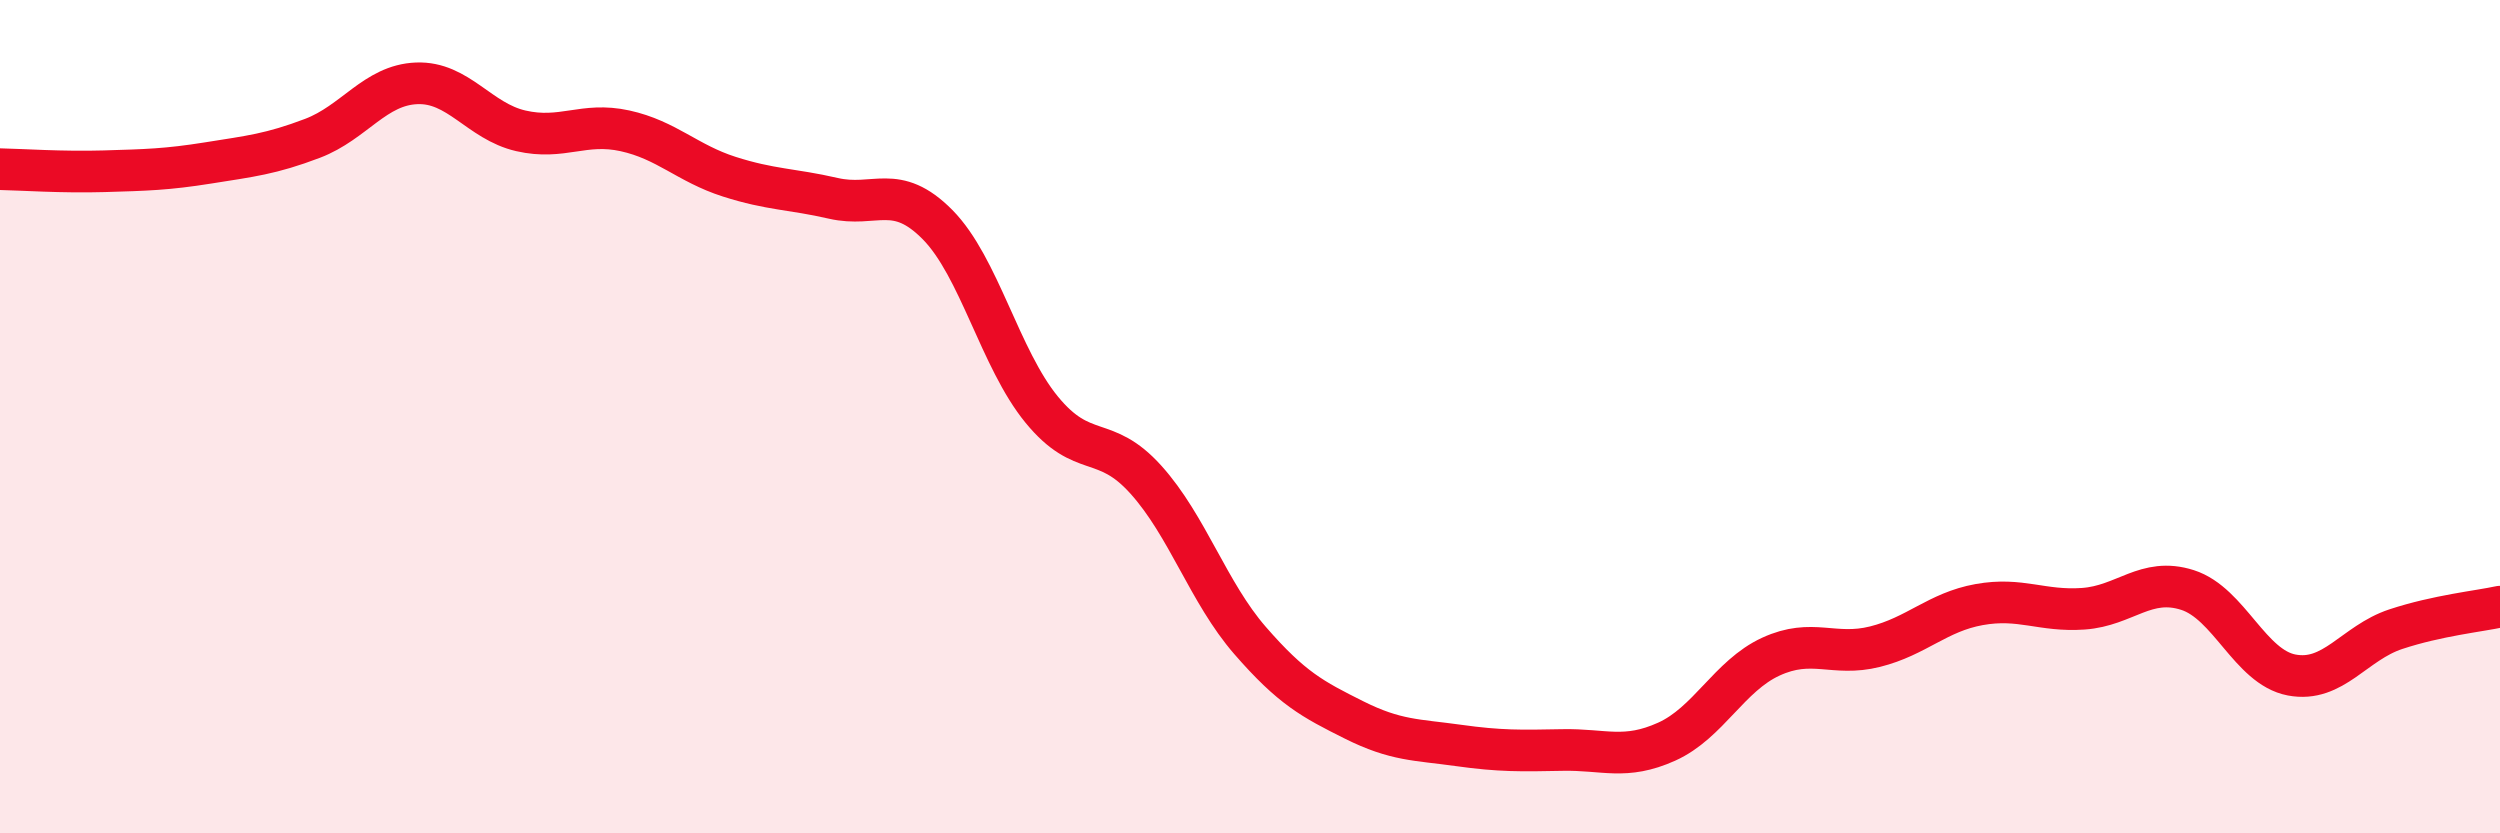 
    <svg width="60" height="20" viewBox="0 0 60 20" xmlns="http://www.w3.org/2000/svg">
      <path
        d="M 0,4.06 C 0.5,4.07 1.5,4.14 2.5,4.11 C 3.5,4.08 4,4.07 5,3.91 C 6,3.75 6.5,3.7 7.5,3.32 C 8.5,2.94 9,2.04 10,2 C 11,1.96 11.5,2.91 12.5,3.14 C 13.5,3.37 14,2.92 15,3.14 C 16,3.36 16.5,3.92 17.5,4.24 C 18.5,4.56 19,4.53 20,4.76 C 21,4.99 21.5,4.38 22.5,5.39 C 23.5,6.4 24,8.61 25,9.83 C 26,11.05 26.5,10.4 27.5,11.51 C 28.5,12.62 29,14.22 30,15.37 C 31,16.52 31.5,16.78 32.5,17.28 C 33.5,17.78 34,17.75 35,17.89 C 36,18.03 36.5,18.02 37.5,18 C 38.5,17.98 39,18.25 40,17.8 C 41,17.35 41.5,16.22 42.5,15.76 C 43.5,15.3 44,15.77 45,15.52 C 46,15.27 46.5,14.69 47.5,14.51 C 48.5,14.33 49,14.68 50,14.61 C 51,14.54 51.5,13.84 52.5,14.16 C 53.5,14.48 54,16.01 55,16.2 C 56,16.39 56.5,15.43 57.5,15.1 C 58.5,14.77 59.5,14.67 60,14.56L60 20L0 20Z"
        fill="#EB0A25"
        opacity="0.1"
        stroke-linecap="round"
        stroke-linejoin="round"
      />
      <path
        d="M 0,4.06 C 0.5,4.07 1.5,4.14 2.5,4.11 C 3.5,4.08 4,4.07 5,3.91 C 6,3.75 6.5,3.7 7.5,3.32 C 8.5,2.94 9,2.04 10,2 C 11,1.96 11.5,2.91 12.5,3.14 C 13.5,3.37 14,2.92 15,3.14 C 16,3.36 16.5,3.92 17.5,4.24 C 18.5,4.56 19,4.53 20,4.76 C 21,4.99 21.5,4.38 22.5,5.39 C 23.5,6.4 24,8.61 25,9.83 C 26,11.05 26.5,10.4 27.5,11.51 C 28.5,12.62 29,14.22 30,15.37 C 31,16.52 31.5,16.78 32.5,17.28 C 33.5,17.78 34,17.75 35,17.89 C 36,18.03 36.5,18.02 37.5,18 C 38.5,17.98 39,18.25 40,17.8 C 41,17.35 41.5,16.22 42.5,15.76 C 43.5,15.3 44,15.77 45,15.52 C 46,15.27 46.5,14.69 47.5,14.51 C 48.5,14.33 49,14.68 50,14.61 C 51,14.54 51.5,13.84 52.5,14.16 C 53.5,14.48 54,16.01 55,16.2 C 56,16.39 56.5,15.43 57.5,15.1 C 58.5,14.77 59.5,14.67 60,14.56"
        stroke="#EB0A25"
        stroke-width="1"
        fill="none"
        stroke-linecap="round"
        stroke-linejoin="round"
      />
    </svg>
  